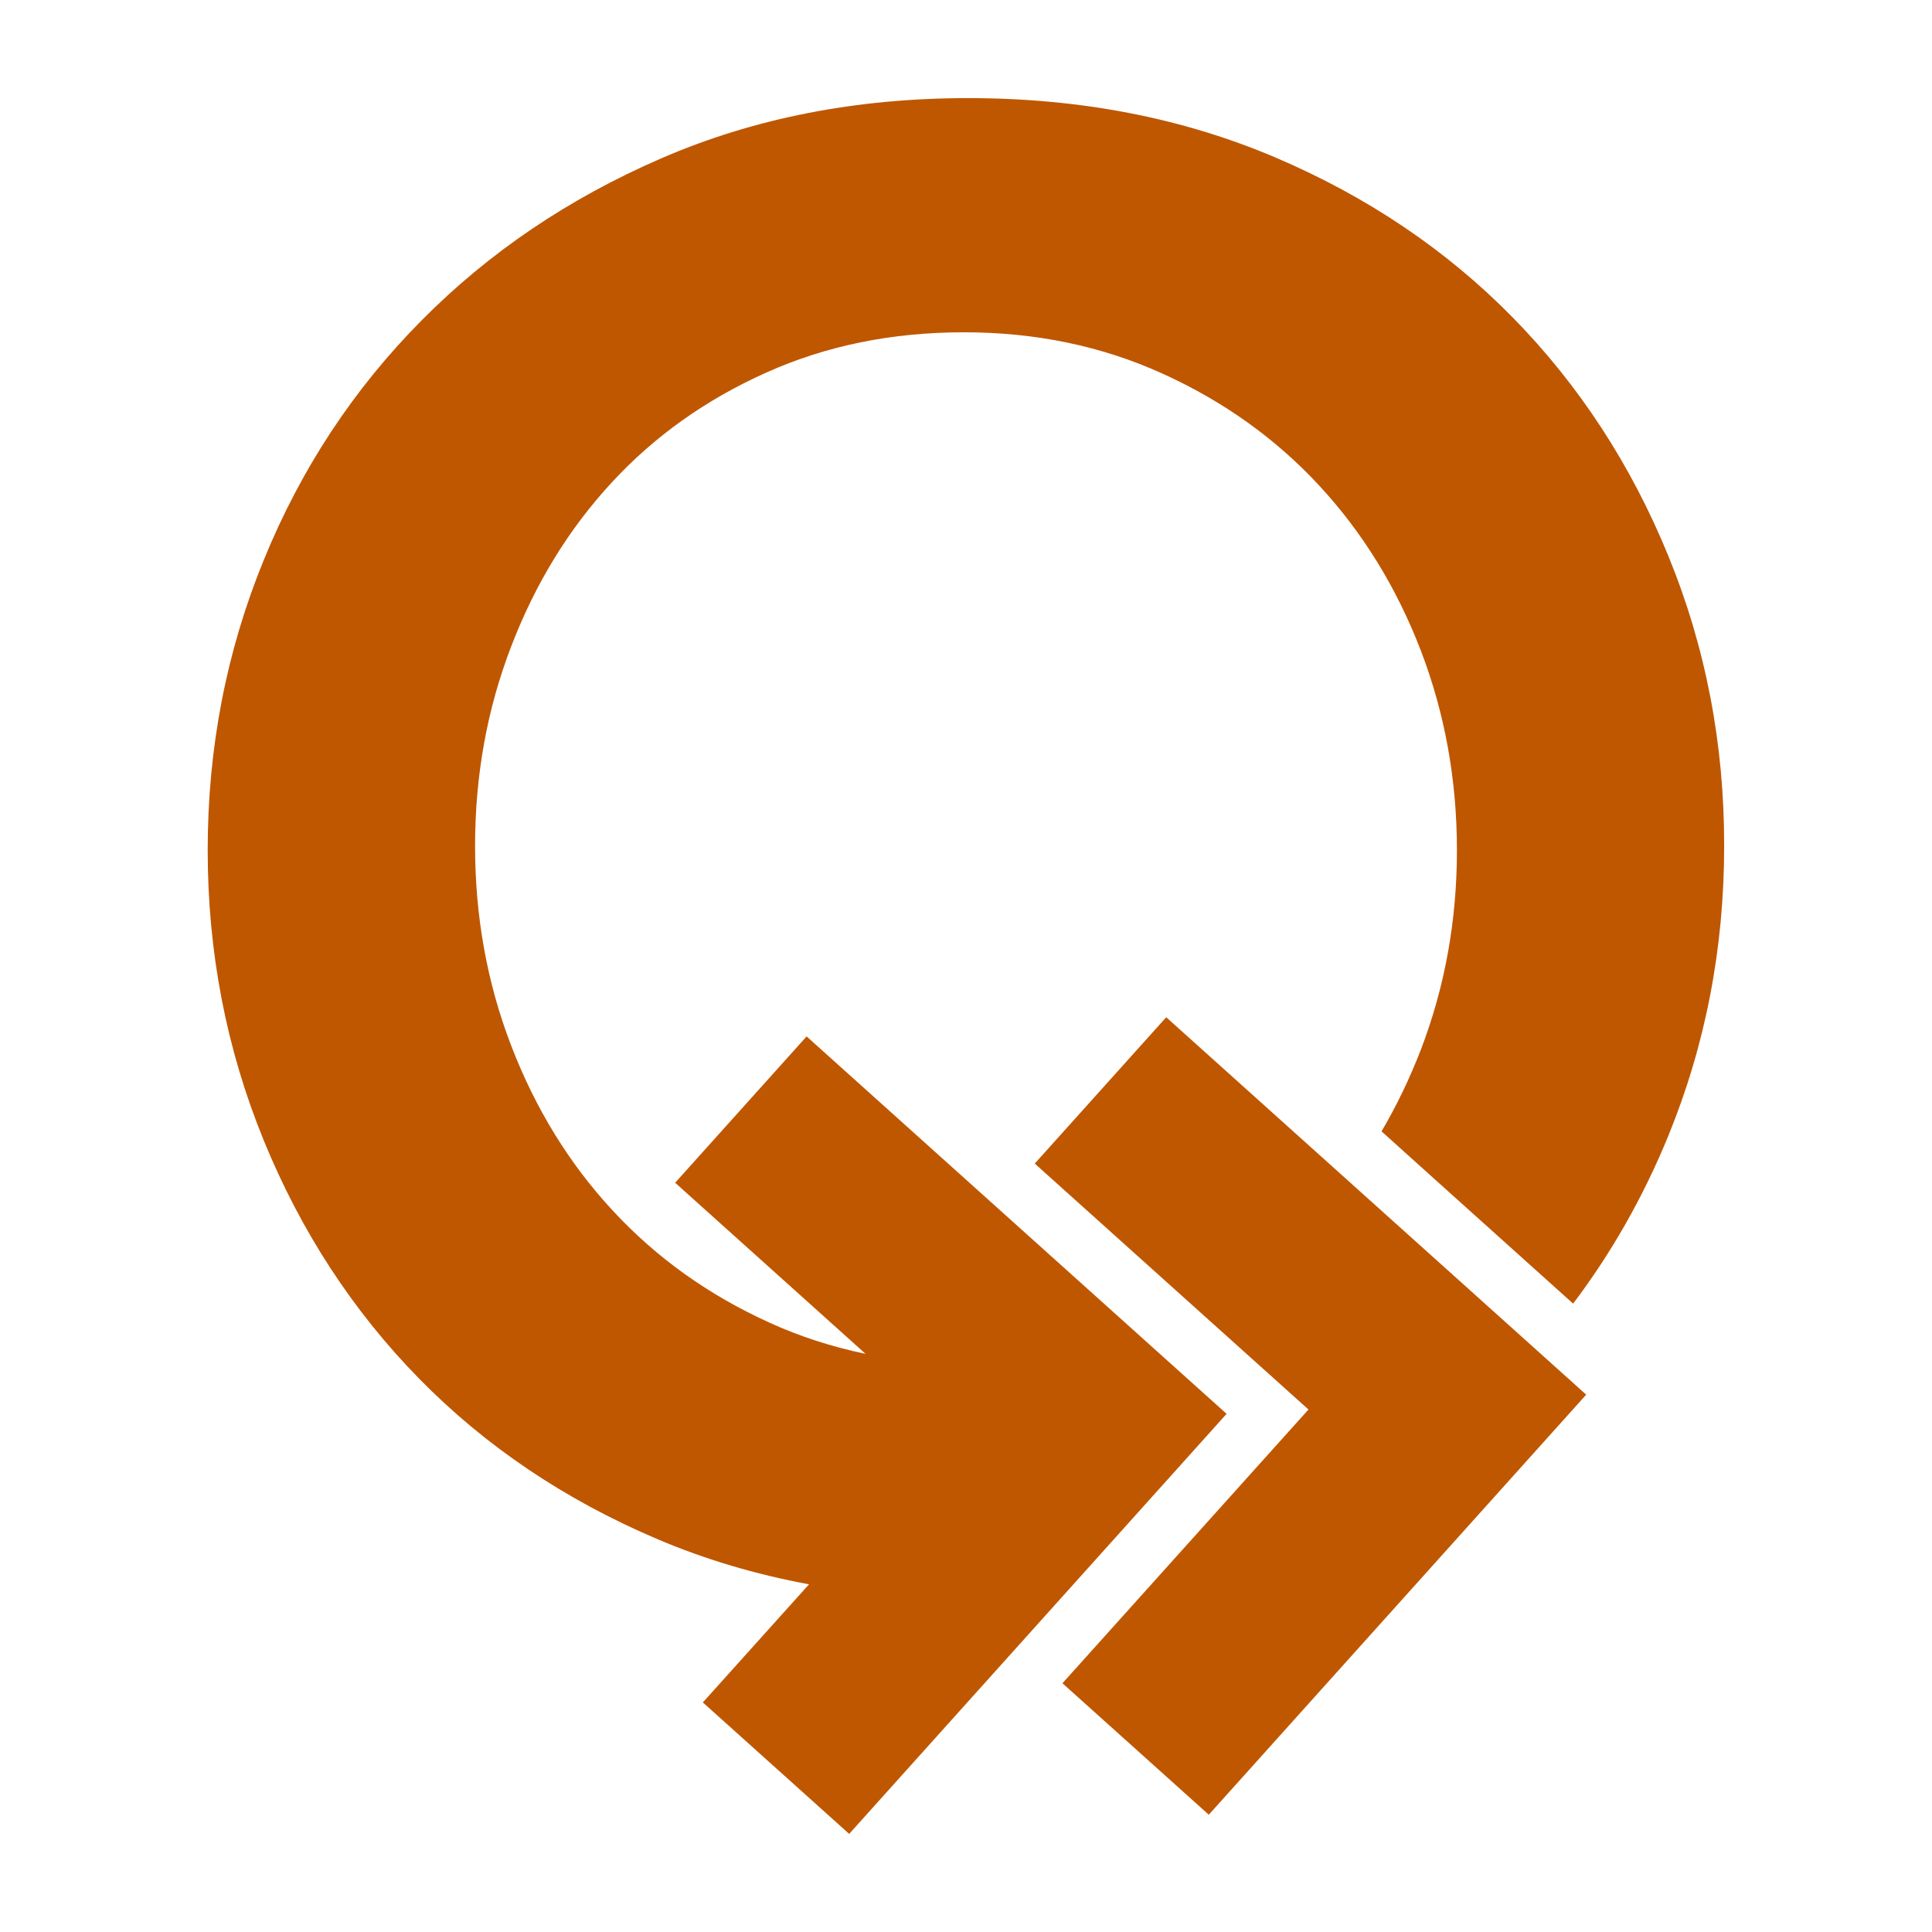 <?xml version="1.0" encoding="utf-8"?>
<!-- Generator: Adobe Illustrator 26.0.1, SVG Export Plug-In . SVG Version: 6.00 Build 0)  -->
<svg version="1.1" id="Layer_1" xmlns="http://www.w3.org/2000/svg" xmlns:xlink="http://www.w3.org/1999/xlink" x="0px" y="0px"
	 viewBox="0 0 256 256" style="enable-background:new 0 0 256 256;" xml:space="preserve">
<style type="text/css">
	.st0{fill:#BF5700;}
</style>
<g>
	<path class="st0" d="M221.07,73.68c-4.94-12.08-11.8-22.61-20.59-31.58c-8.79-8.96-19.31-16.06-31.57-21.27
		C156.64,15.62,143.1,13,128.27,13c-14.82,0-28.37,2.66-40.62,7.97c-12.27,5.31-22.89,12.48-31.85,21.55
		c-8.97,9.06-15.93,19.62-20.86,31.71C30,86.3,27.52,99.11,27.52,112.65c0,13.55,2.48,26.35,7.42,38.44
		c4.93,12.07,11.8,22.61,20.58,31.57c8.79,8.97,19.31,16.06,31.58,21.28c6.35,2.7,13.06,4.69,20.1,5.99l-14.07,15.65L112.52,243
		l32.59-36.27l0,0l17.42-19.39l-55.65-50.01l-17.42,19.39l25.23,22.67c-4.44-0.92-8.7-2.29-12.77-4.15
		c-8.06-3.66-14.96-8.6-20.72-14.82c-5.77-6.22-10.25-13.51-13.45-21.83c-3.21-8.32-4.8-17.16-4.8-26.49
		c0-9.33,1.59-18.16,4.8-26.48c3.2-8.34,7.64-15.56,13.31-21.69c5.66-6.13,12.49-10.99,20.45-14.55c7.96-3.58,16.69-5.35,26.21-5.35
		c9.52,0,18.3,1.83,26.35,5.49c8.06,3.66,14.96,8.59,20.73,14.82c5.76,6.22,10.24,13.49,13.45,21.82c3.2,8.34,4.8,17.17,4.8,26.49
		c0,9.34-1.6,18.17-4.8,26.49c-1.48,3.82-3.21,7.41-5.19,10.77l7.13,6.42l18.25,16.4h0.01c5.09-6.73,9.29-14.13,12.6-22.2
		c4.94-12.08,7.41-24.89,7.41-38.44C228.48,98.56,226.01,85.75,221.07,73.68z"/>
	<polygon class="st0" points="210.18,184.8 154.53,134.79 137.11,154.18 173.38,186.77 140.78,223.04 160.17,240.46 192.76,204.19 
		192.76,204.19 	"/>
</g>
</svg>
